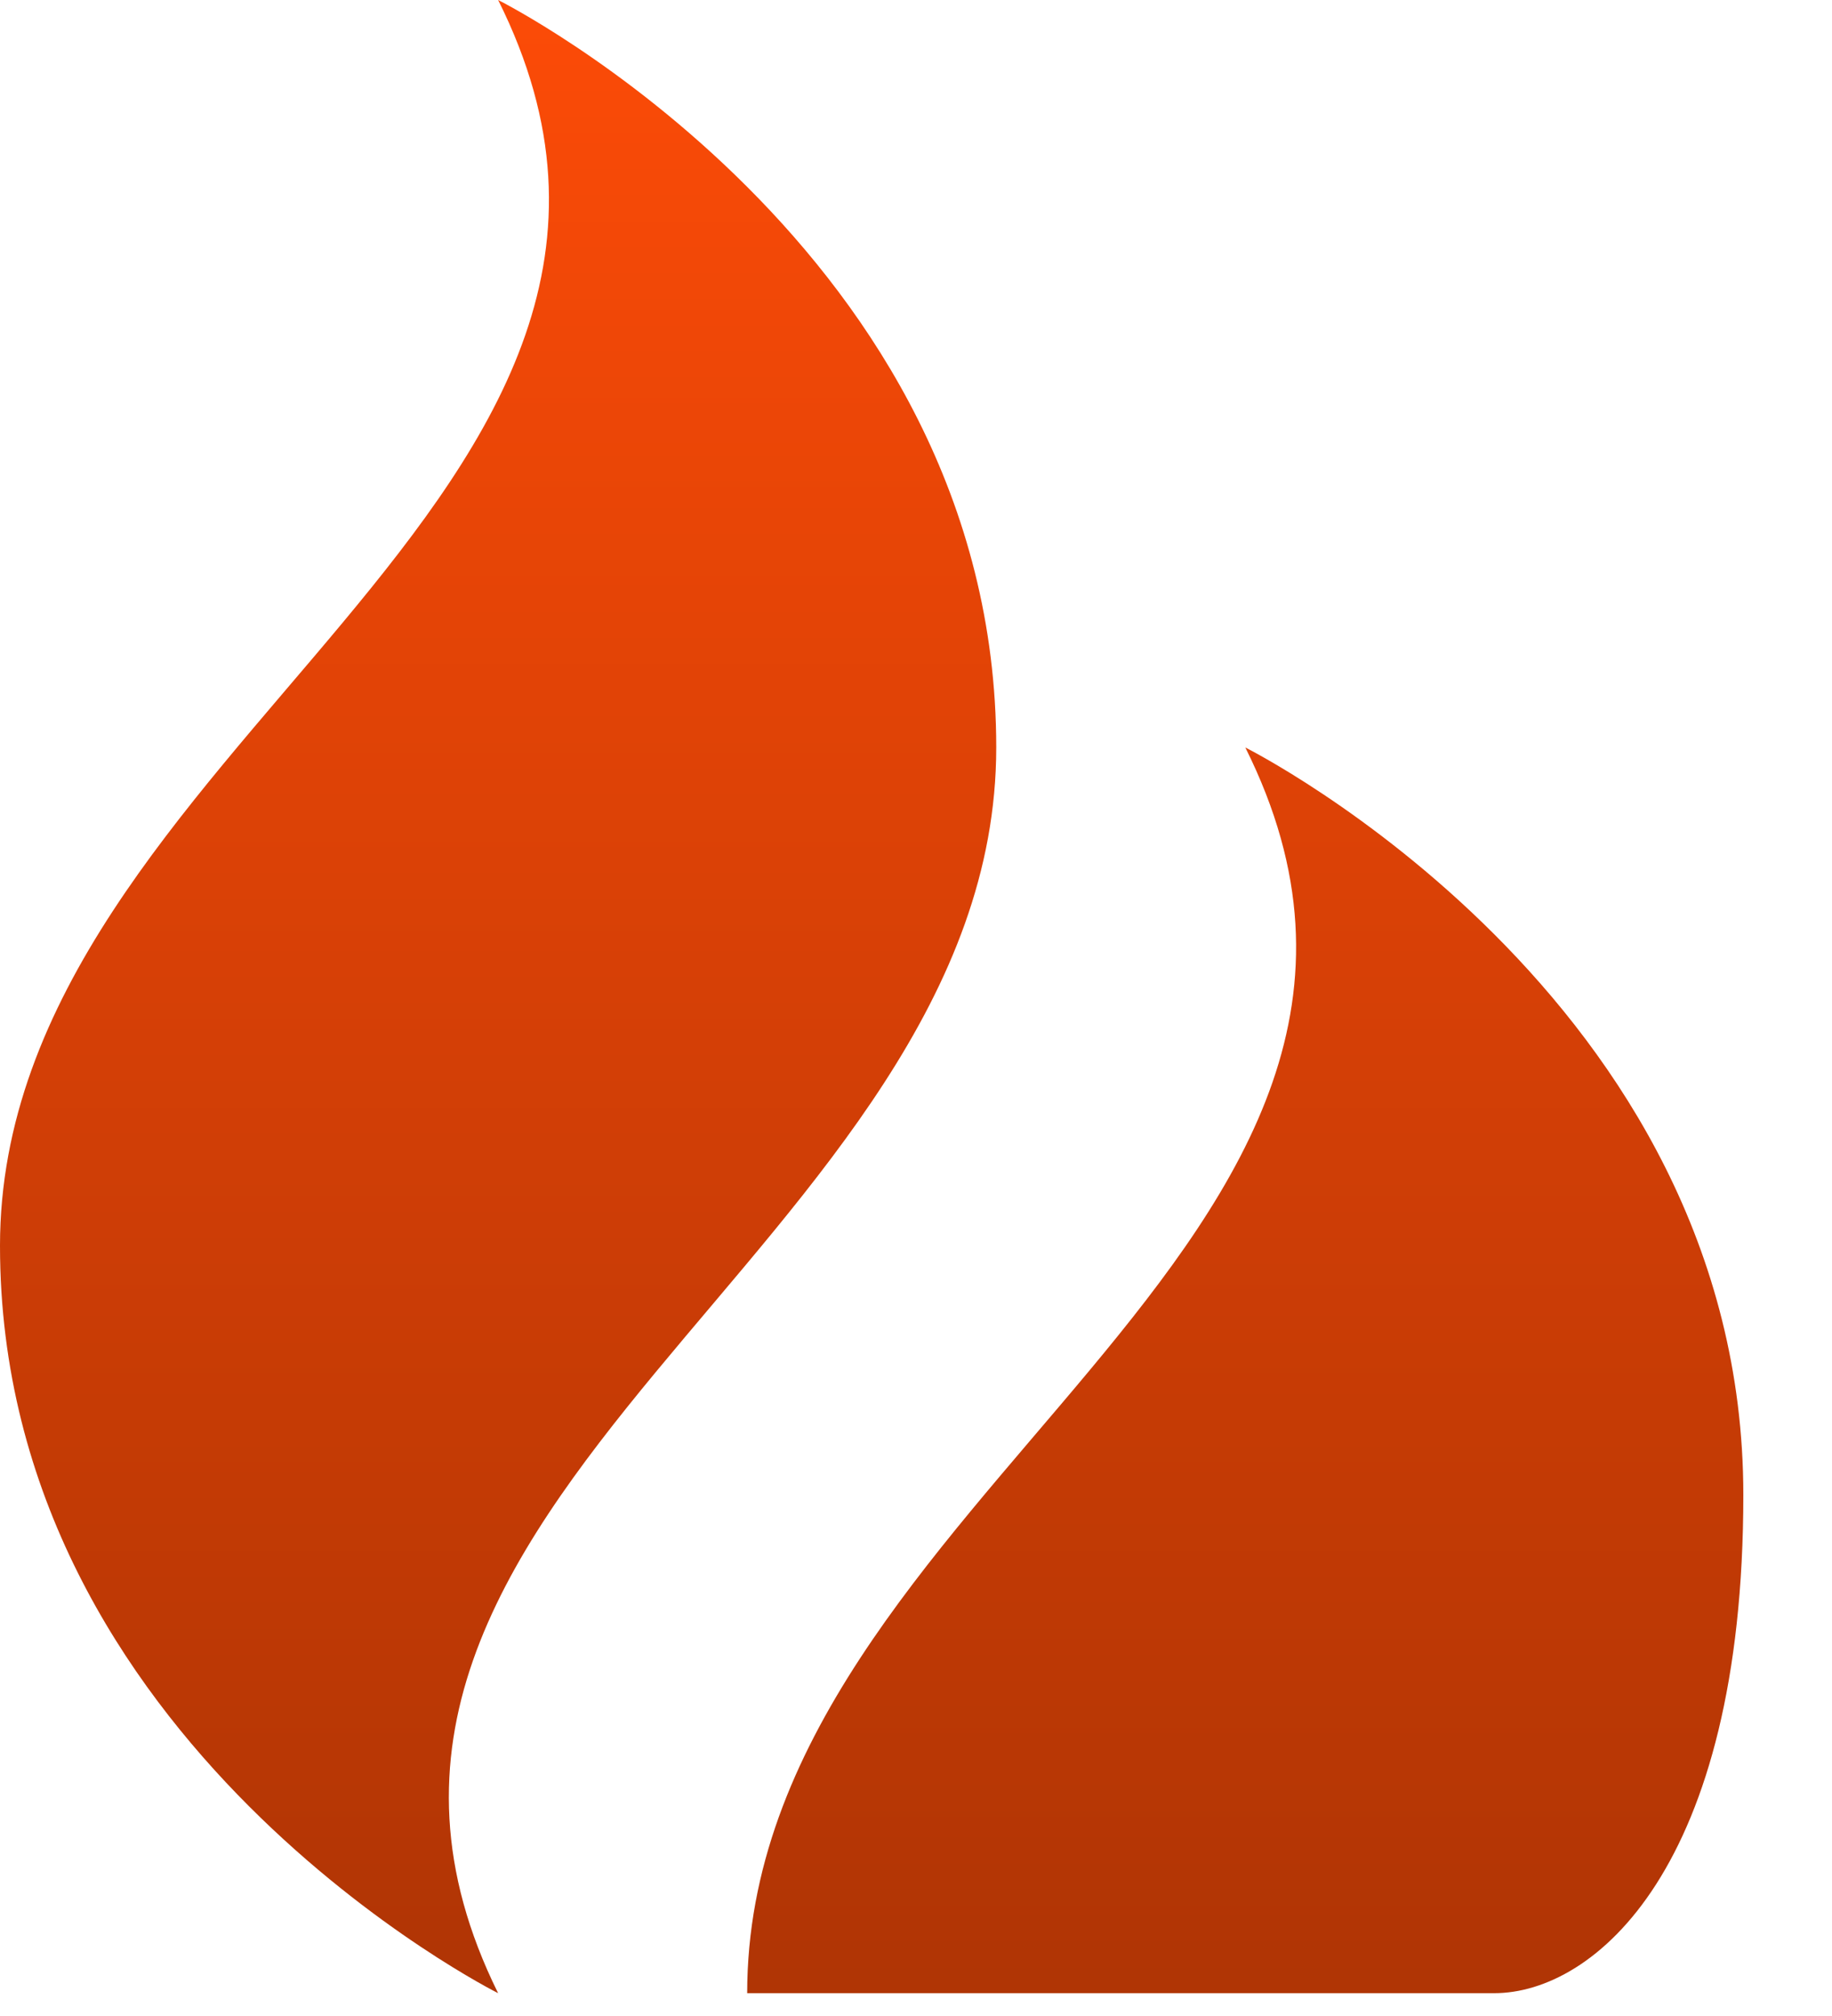 <?xml version="1.0" encoding="UTF-8"?> <svg xmlns="http://www.w3.org/2000/svg" width="20" height="22" viewBox="0 0 20 22" fill="none"><path d="M5.438 0C8.157 5.438 0 8.157 0 13.595C0 19.032 5.438 21.751 5.438 21.751C2.773 16.368 10.876 13.595 10.876 8.157C10.876 2.719 5.438 0 5.438 0ZM13.595 8.157C16.313 13.595 8.157 16.313 8.157 21.751H16.313C17.401 21.751 19.032 20.392 19.032 16.313C19.032 10.876 13.595 8.157 13.595 8.157Z" fill="url(#paint0_linear_598_754)"></path><defs><linearGradient id="paint0_linear_598_754" x1="9.516" y1="0" x2="9.516" y2="29" gradientUnits="userSpaceOnUse"><stop stop-color="#FC4B07"></stop><stop offset="1" stop-color="#962D04"></stop></linearGradient></defs></svg> 